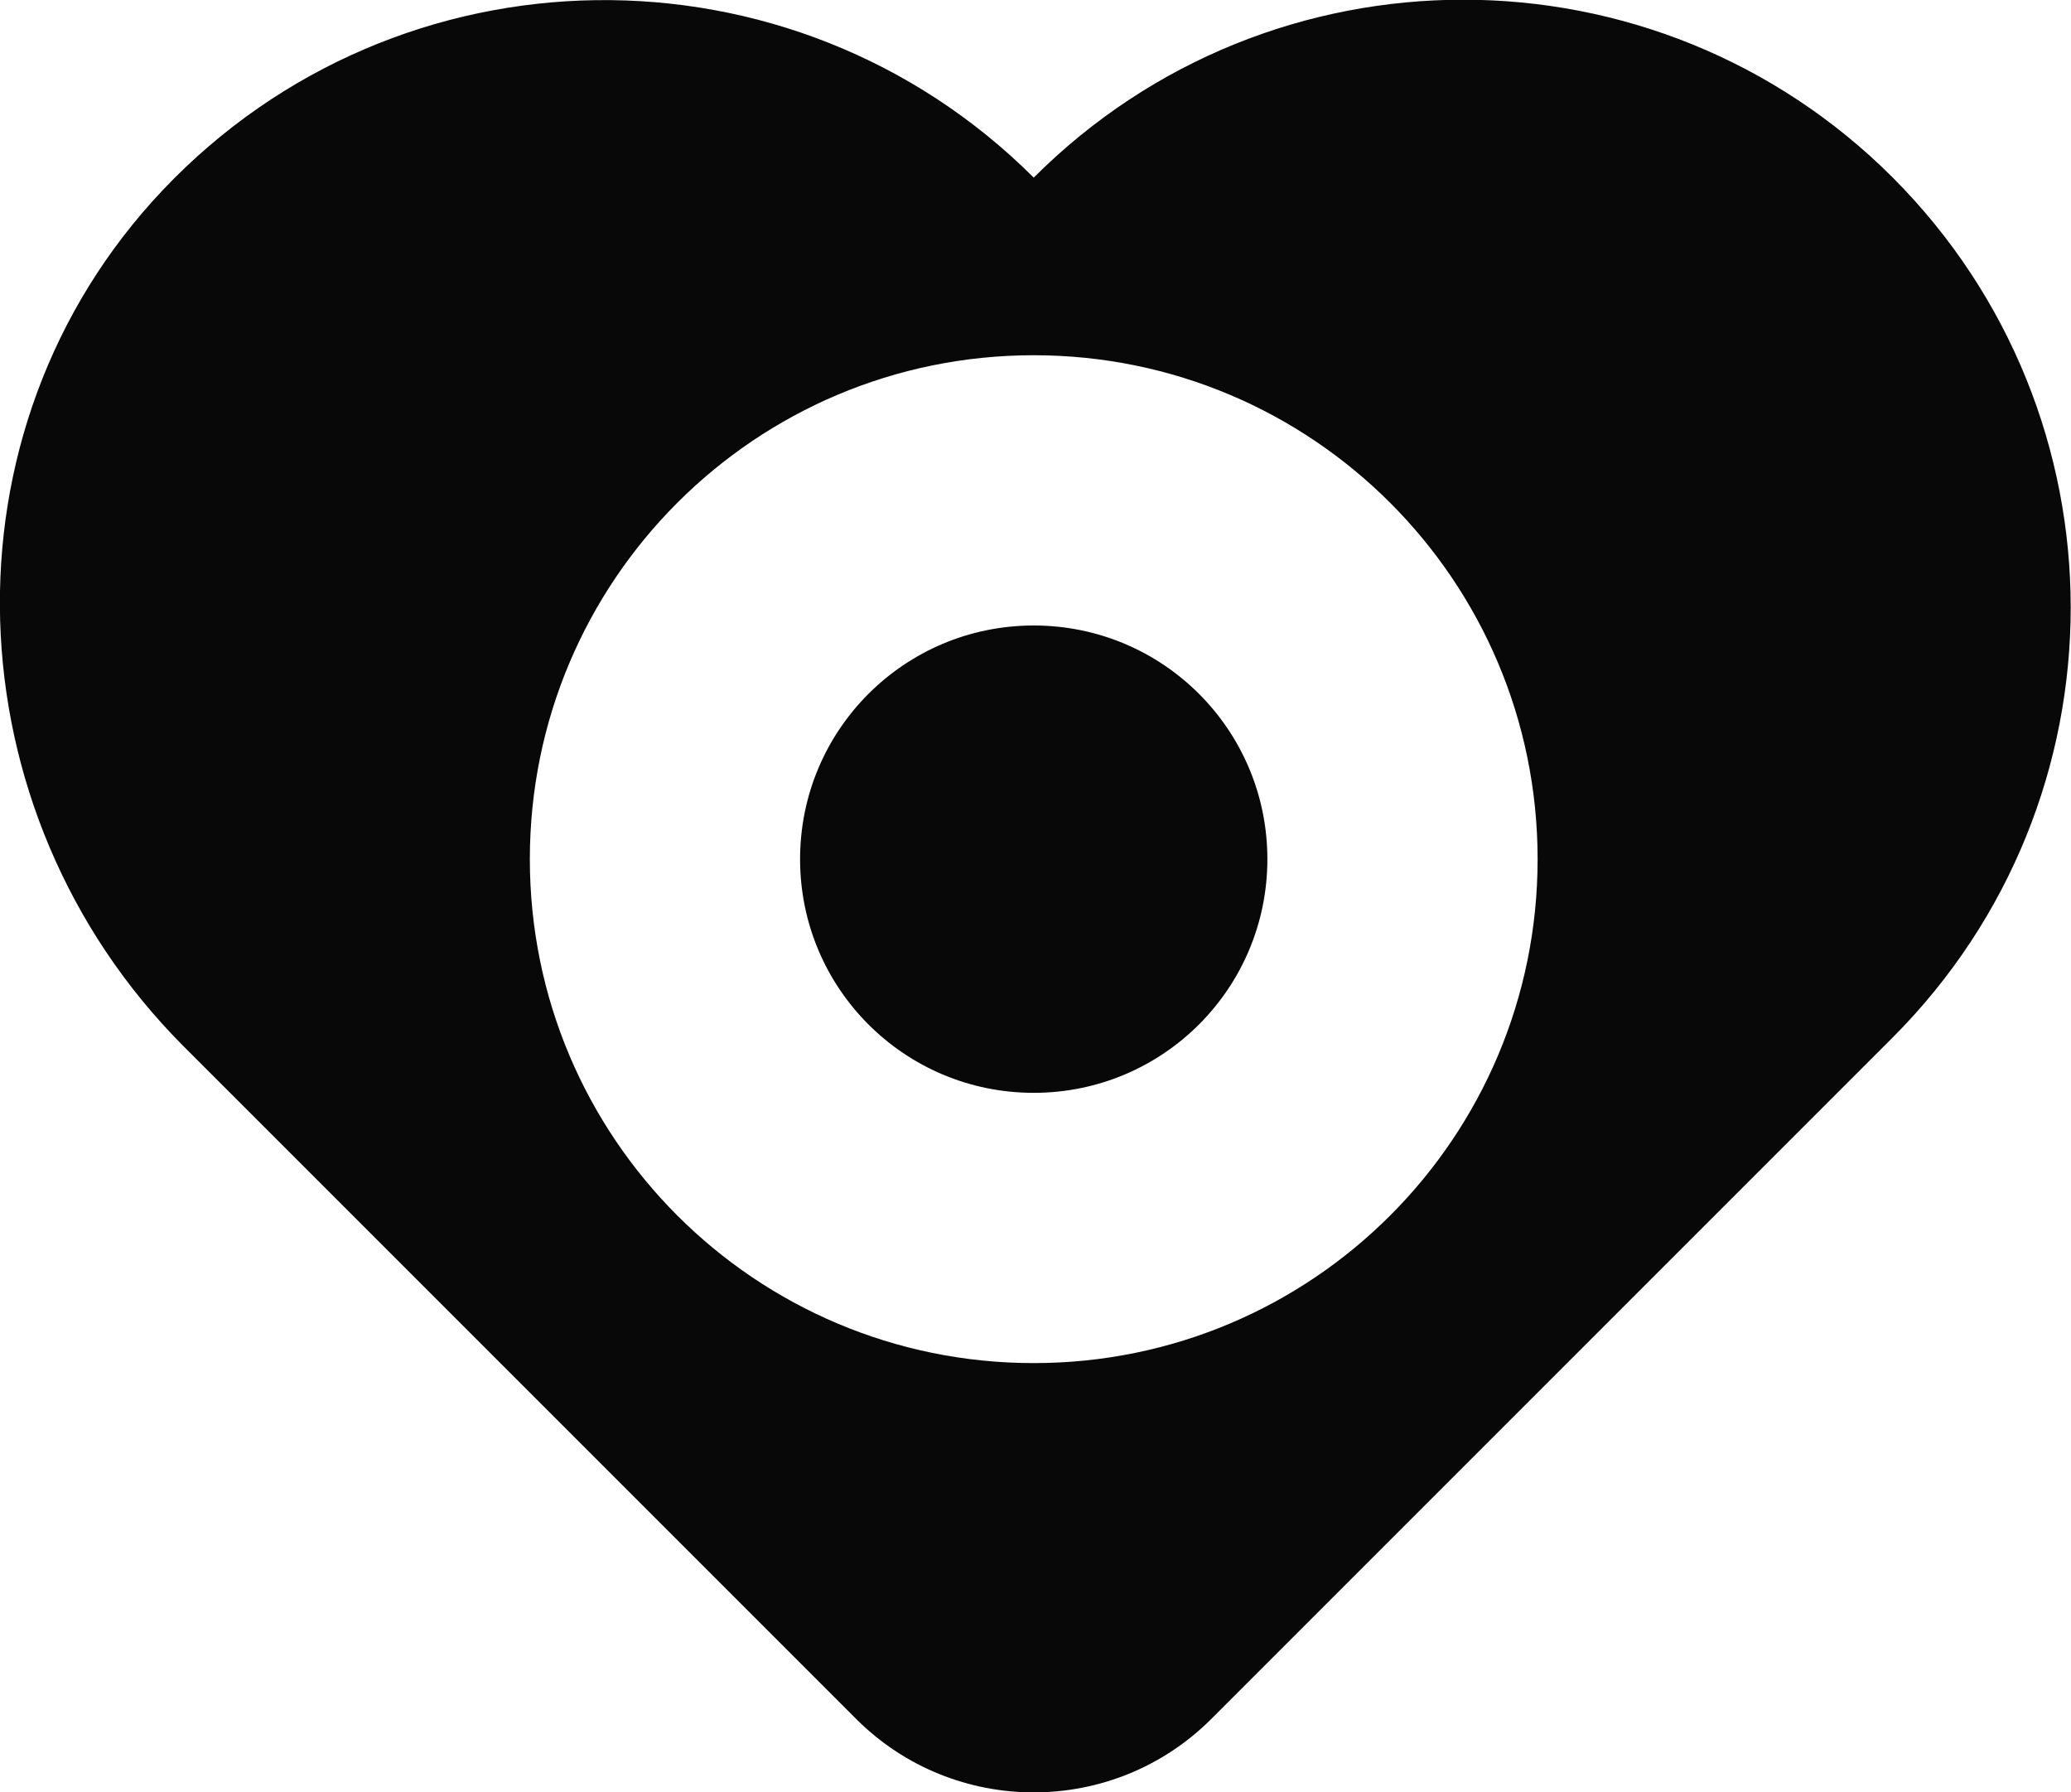 <?xml version="1.0" encoding="UTF-8"?>
<svg data-bbox="-0.018 -0.05 350.968 303.8" viewBox="0 0 351 303.7" xmlns="http://www.w3.org/2000/svg" data-type="color">
    <g>
        <path d="M175.2 106c-21.9 0-39.6 17.7-39.6 39.6s17.7 39.6 39.6 39.6 39.6-17.7 39.6-39.6-17.7-39.6-39.6-39.6m145.6-75.9c-40.2-40.2-105.4-40.2-145.6 0C134.3-10.7 67.6-10 27.6 32.2-11 73-8.5 137.6 31.1 177.3l114 114c16.6 16.6 43.6 16.6 60.2 0l115.5-115.5c40.2-40.3 40.2-105.4 0-145.7M175.2 231c-47.2 0-85.4-38.2-85.4-85.4s38.2-85.4 85.4-85.4 85.4 38.2 85.4 85.4-38.2 85.4-85.4 85.4" fill="#080808" data-color="1"/>
    </g>
</svg>
